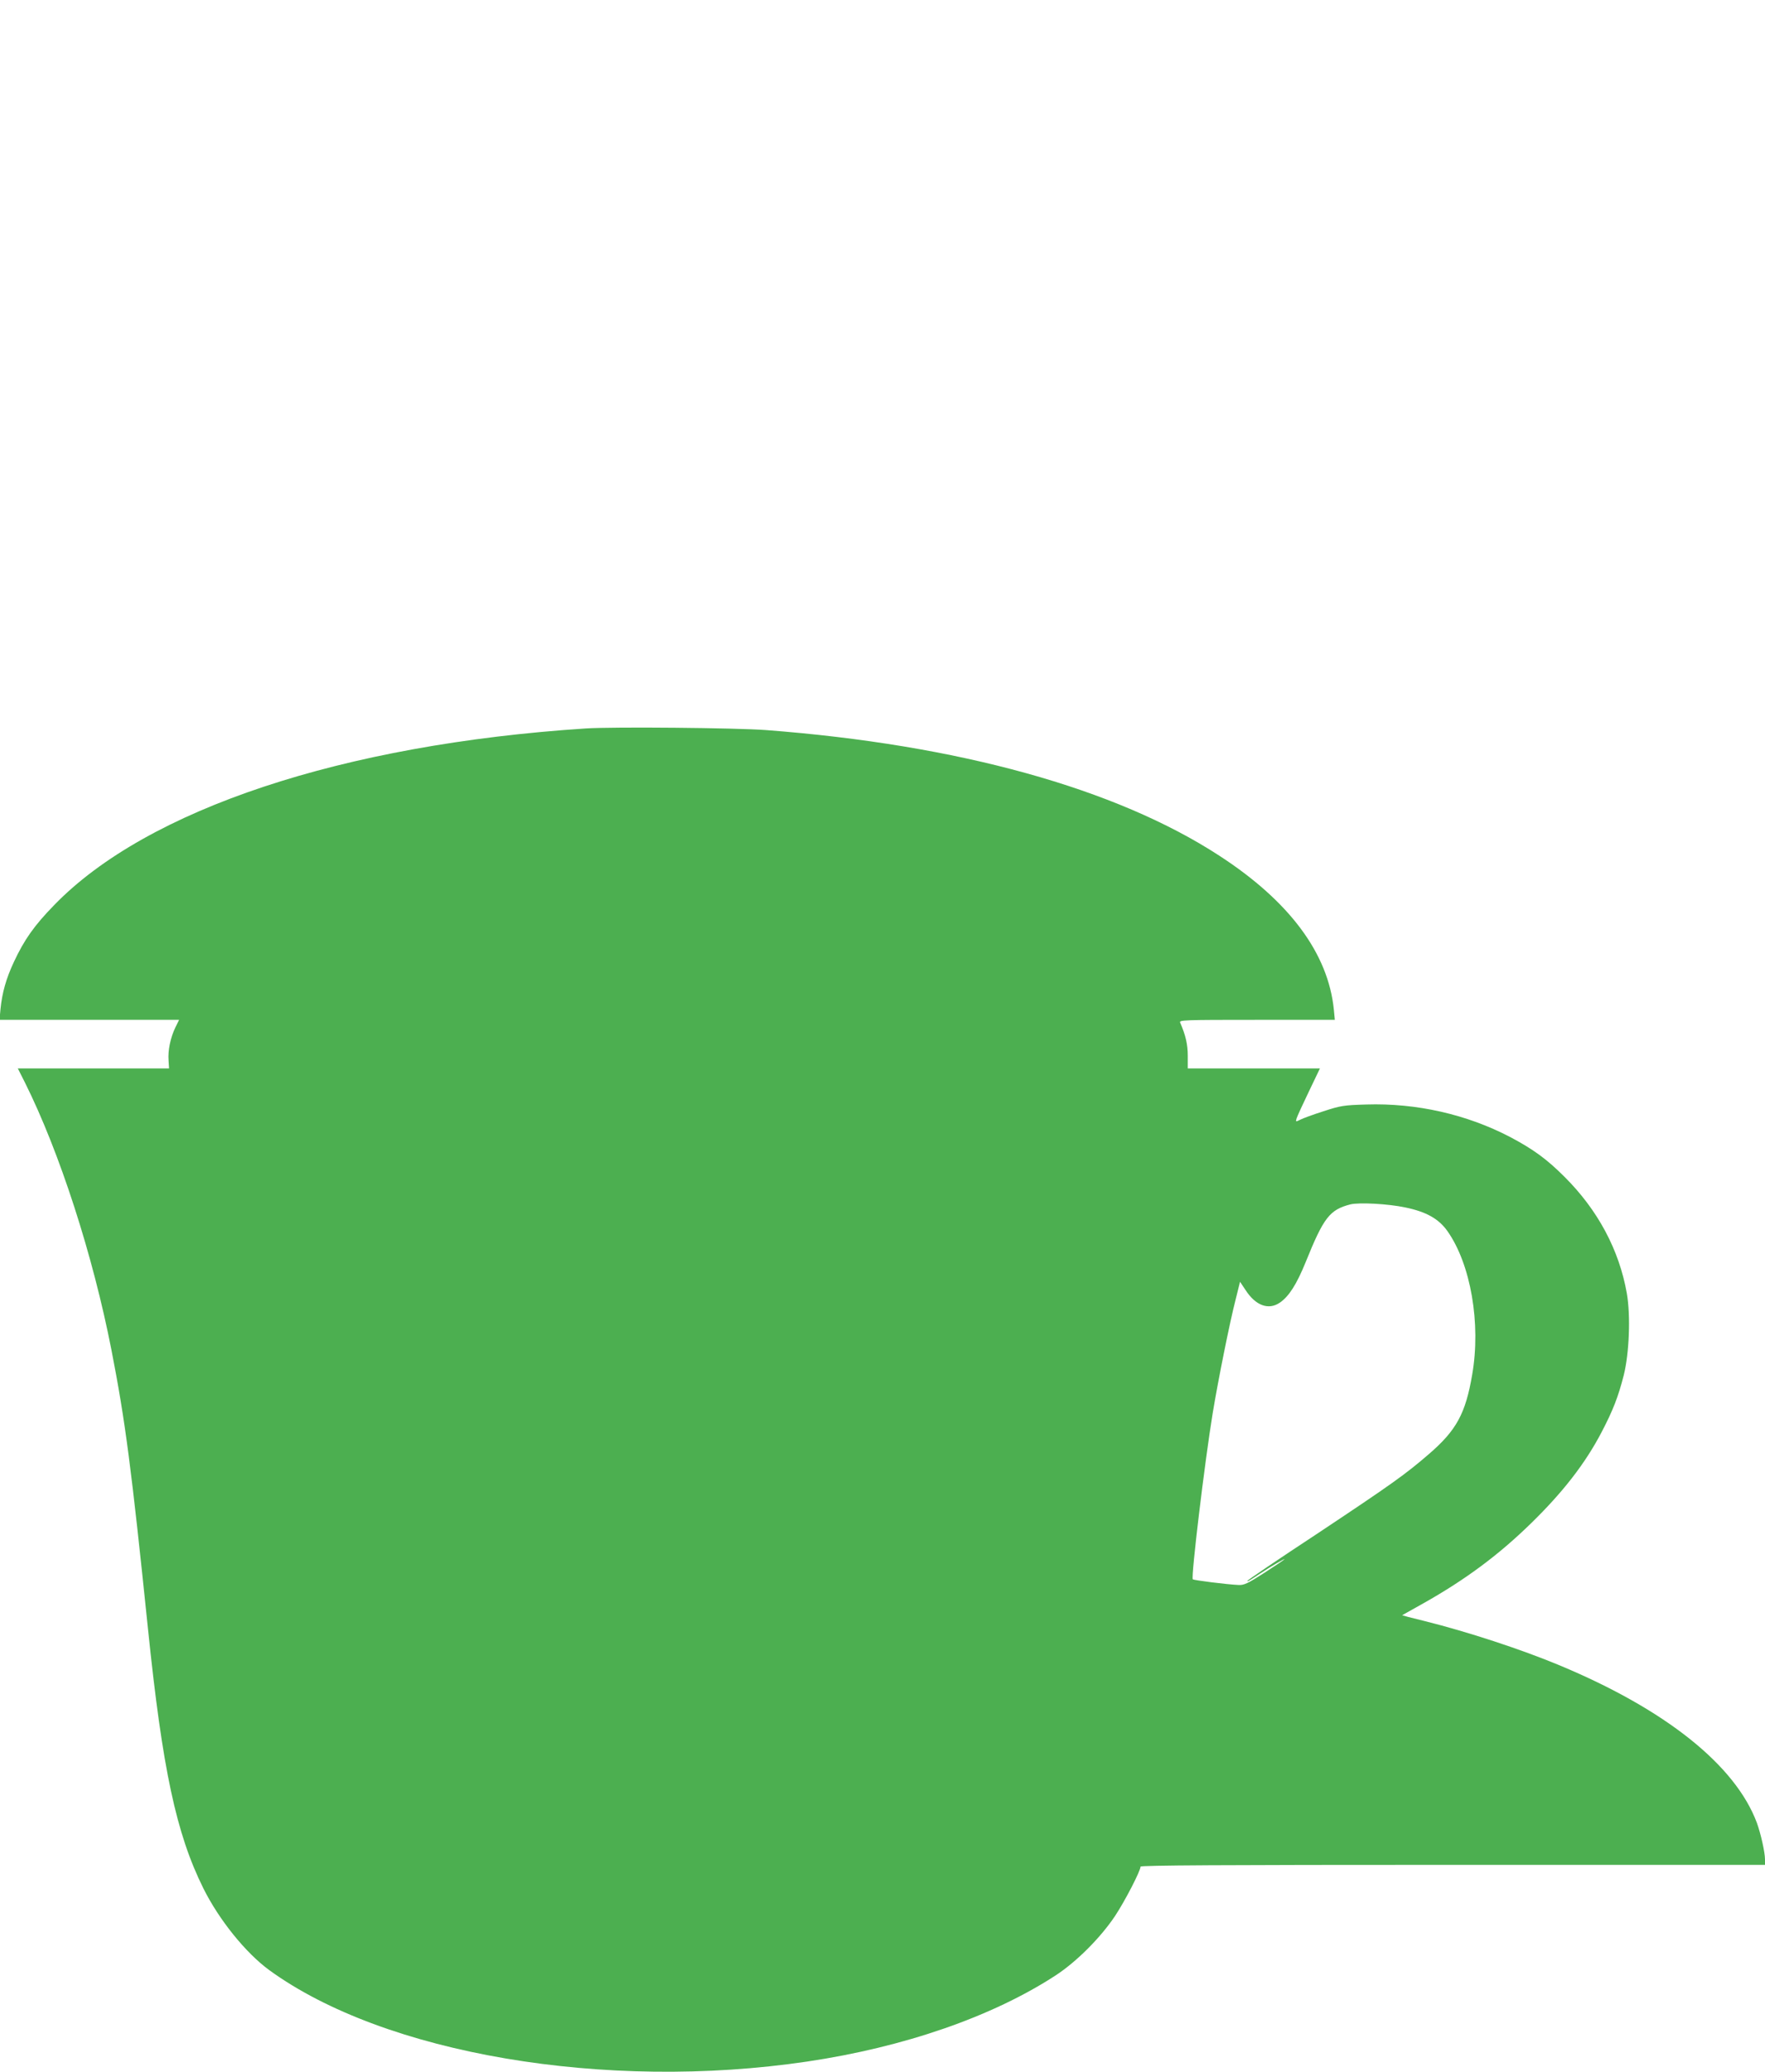 <?xml version="1.0" standalone="no"?>
<!DOCTYPE svg PUBLIC "-//W3C//DTD SVG 20010904//EN"
 "http://www.w3.org/TR/2001/REC-SVG-20010904/DTD/svg10.dtd">
<svg version="1.0" xmlns="http://www.w3.org/2000/svg"
 width="1091pt" height="1280pt" viewBox="0 0 1091 1280"
 preserveAspectRatio="xMidYMid meet">
<g transform="translate(0,1280) scale(0.1,-0.1)"
fill="#4caf50" stroke="none">
<path d="M3620 8300 c-1502 -98 -2711 -499 -3285 -1091 -124 -127 -185 -214
-249 -351 -48 -102 -73 -191 -83 -292 l-6 -66 555 0 555 0 -23 -47 c-30 -62
-47 -142 -42 -204 l3 -49 -468 0 -467 0 44 -87 c214 -429 420 -1065 535 -1653
86 -441 123 -727 226 -1725 89 -863 174 -1262 342 -1600 97 -195 262 -399 407
-505 712 -518 2078 -750 3326 -565 600 89 1145 278 1535 532 129 84 278 233
368 368 62 94 157 278 157 304 0 8 498 11 1930 11 l1930 0 0 33 c0 45 -26 159
-50 226 -133 357 -565 701 -1221 974 -235 98 -568 207 -829 272 -36 9 -83 21
-104 26 l-39 11 132 74 c261 147 464 298 664 493 199 194 336 371 437 564 70
134 103 218 137 352 34 136 43 367 19 505 -47 268 -179 515 -385 720 -110 110
-194 171 -336 246 -268 140 -580 211 -890 201 -139 -4 -158 -7 -265 -42 -63
-20 -128 -44 -143 -52 -28 -14 -29 -14 -22 9 4 13 38 87 76 166 l68 142 -409
0 -408 0 0 78 c0 70 -13 126 -47 205 -7 16 20 17 474 17 l482 0 -6 63 c-35
348 -275 670 -708 951 -639 416 -1615 686 -2802 776 -185 14 -944 21 -1115 10z
m5067 -2959 c130 -27 206 -70 260 -146 144 -204 208 -571 153 -887 -41 -241
-98 -344 -267 -490 -146 -126 -227 -184 -695 -495 -236 -155 -428 -285 -428
-289 0 -6 9 -1 80 46 61 41 158 97 149 87 -3 -4 -59 -41 -125 -84 -103 -66
-125 -76 -159 -74 -70 3 -276 29 -282 35 -12 12 74 727 123 1026 33 200 106
565 142 703 l27 109 34 -51 c62 -96 142 -126 212 -78 56 38 104 113 160 251
111 275 148 323 276 356 54 13 232 4 340 -19z"/>
</g>
</svg>
